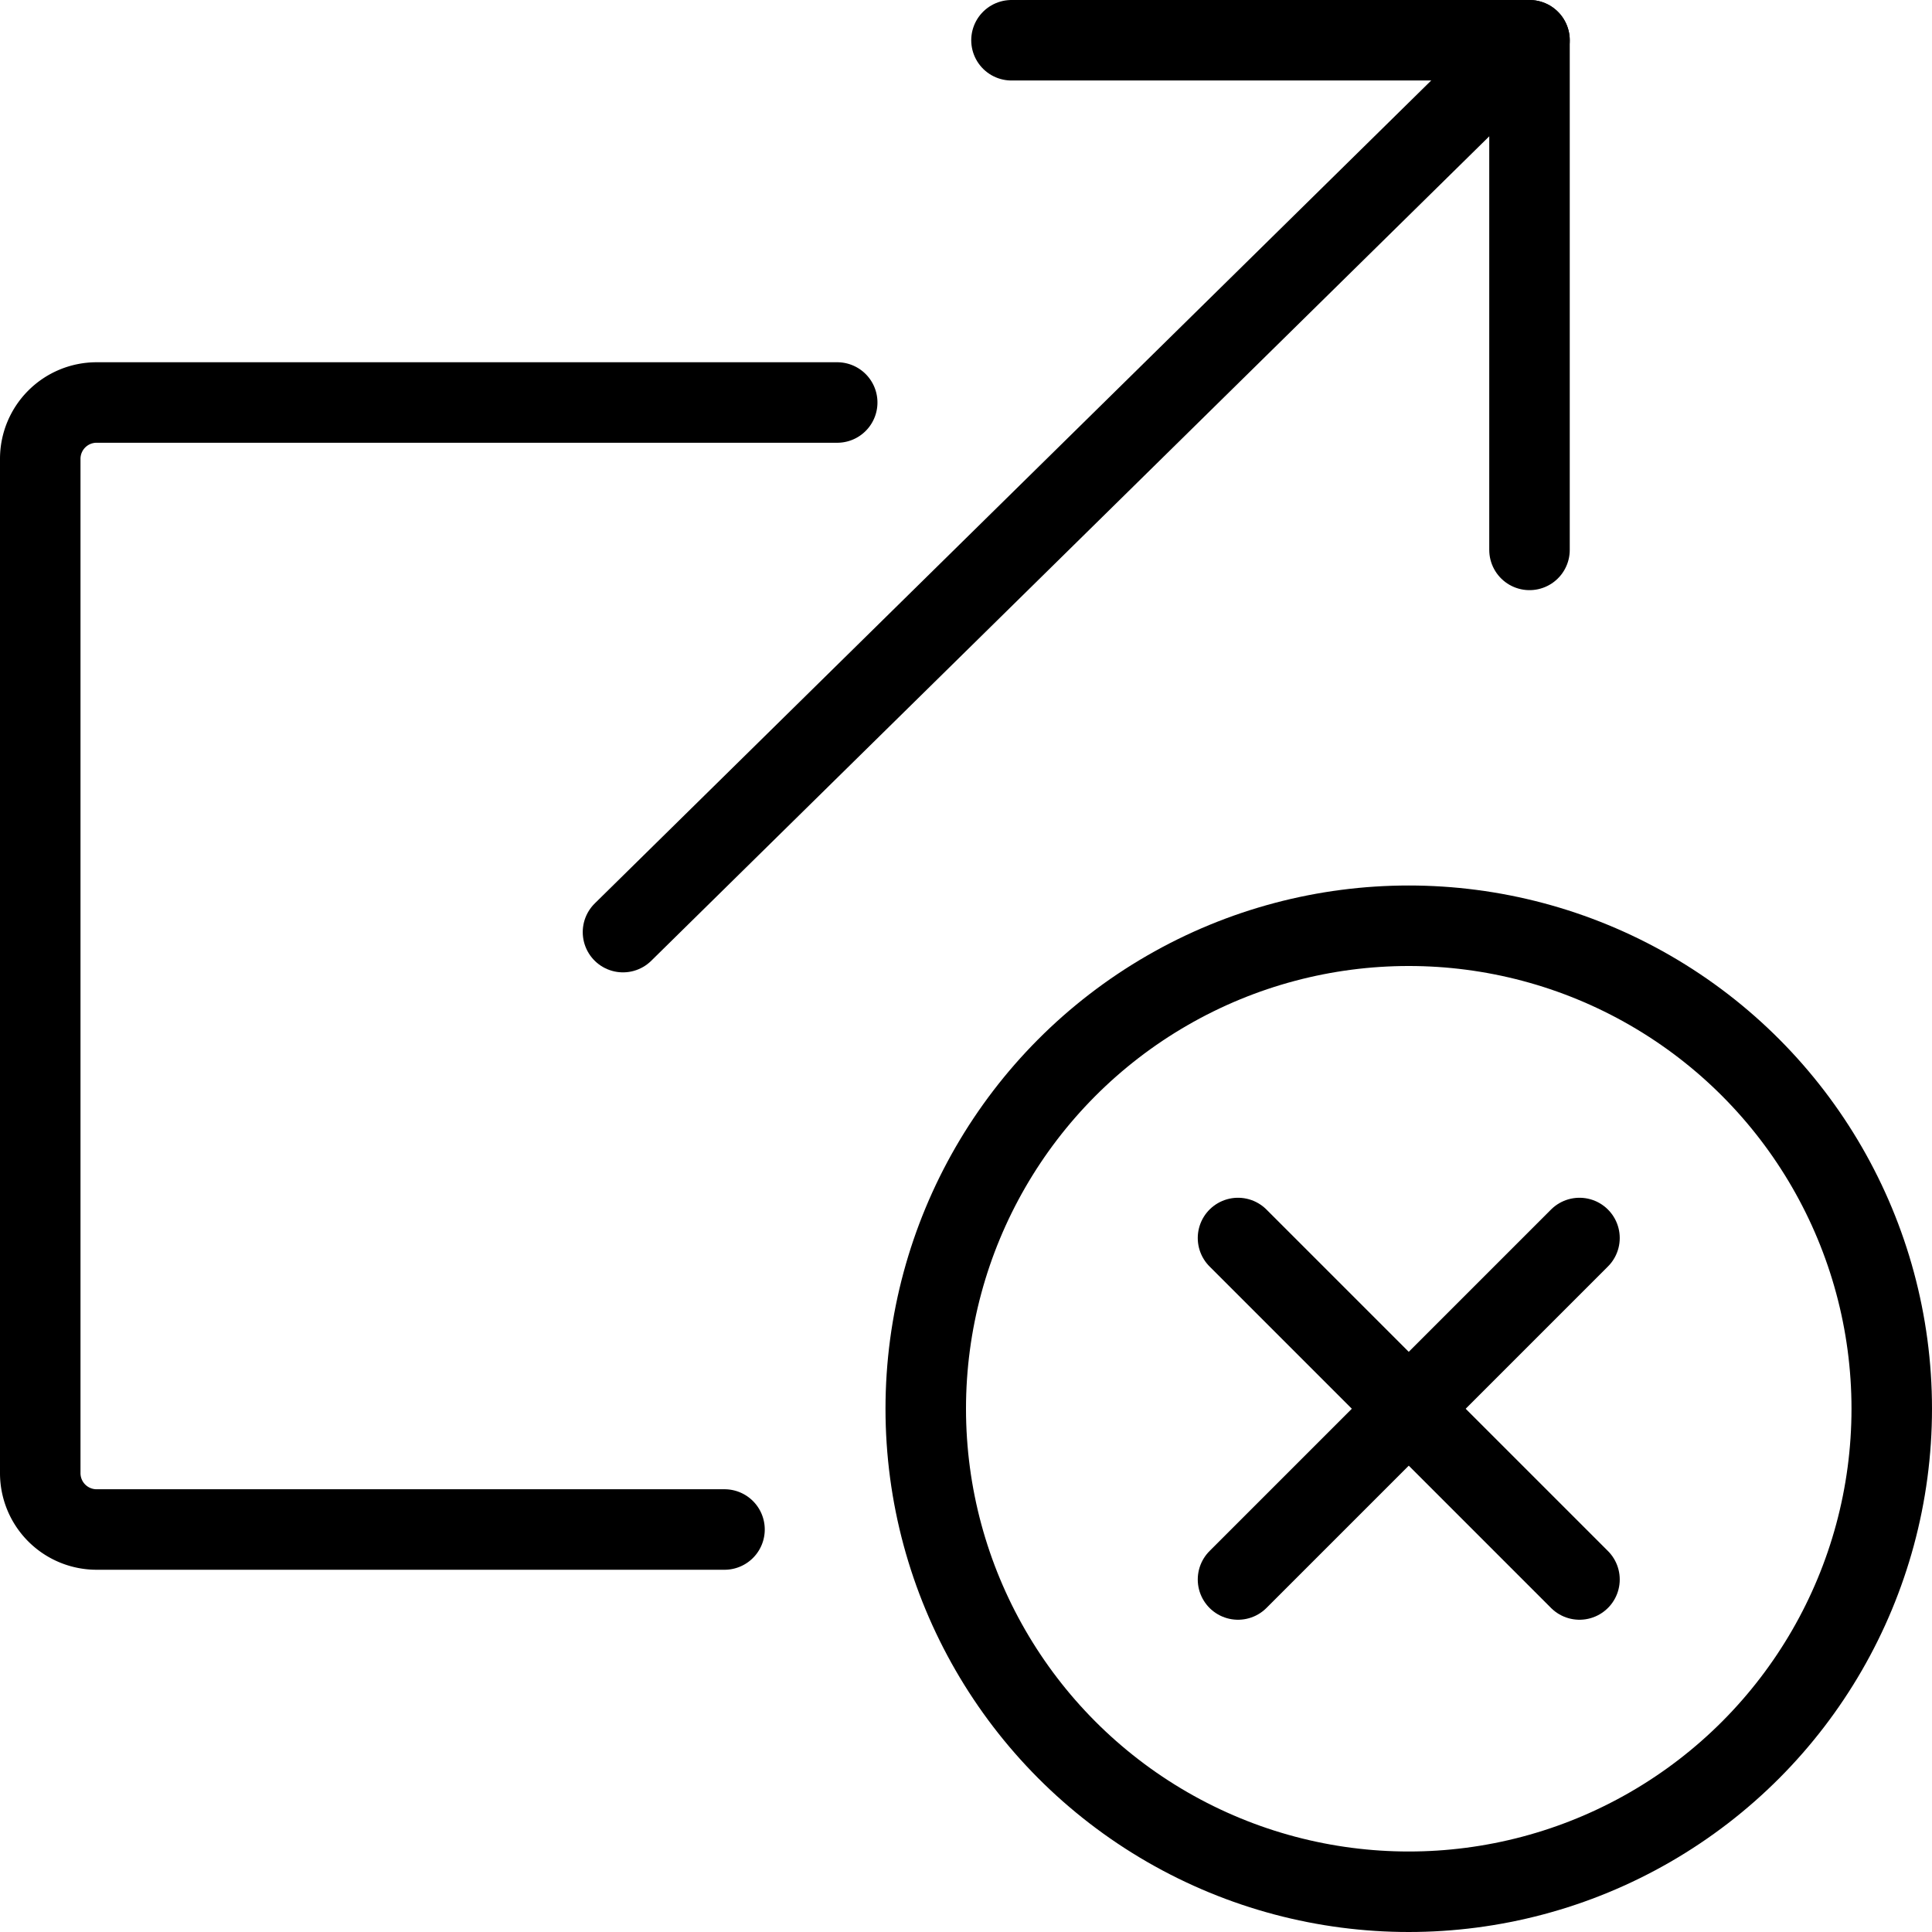 <svg xmlns="http://www.w3.org/2000/svg" xmlns:xlink="http://www.w3.org/1999/xlink" viewBox="0 0 24 24"><g transform="matrix(1,0,0,1,0,0)"><defs><style>.a,.b,.c{fill:none;stroke-linejoin:round;}.a,.b{stroke:#000000;}.b,.c{stroke-linecap:round;}.c{stroke:#000000;}</style><symbol id="a" viewBox="0 0 13 13"><circle class="a" cx="6.5" cy="6.5" r="6"></circle><line class="b" x1="8.621" y1="4.379" x2="4.379" y2="8.621"></line><line class="b" x1="8.621" y1="8.621" x2="4.379" y2="4.379"></line></symbol></defs><title>share-external-link-delete</title><line class="c" x1="7.739" y1="11.579" x2="19" y2="0.5"></line><polyline class="c" points="19 6.831 19 0.5 12.565 0.5"></polyline><path class="c" d="M10.4,5h-9.2A.7.7,0,0,0,.5,5.7V18.3a.7.7,0,0,0,.707.7H9"></path><use width="13" height="13" transform="translate(11 11)" xlink:href="#a"></use></g></svg>